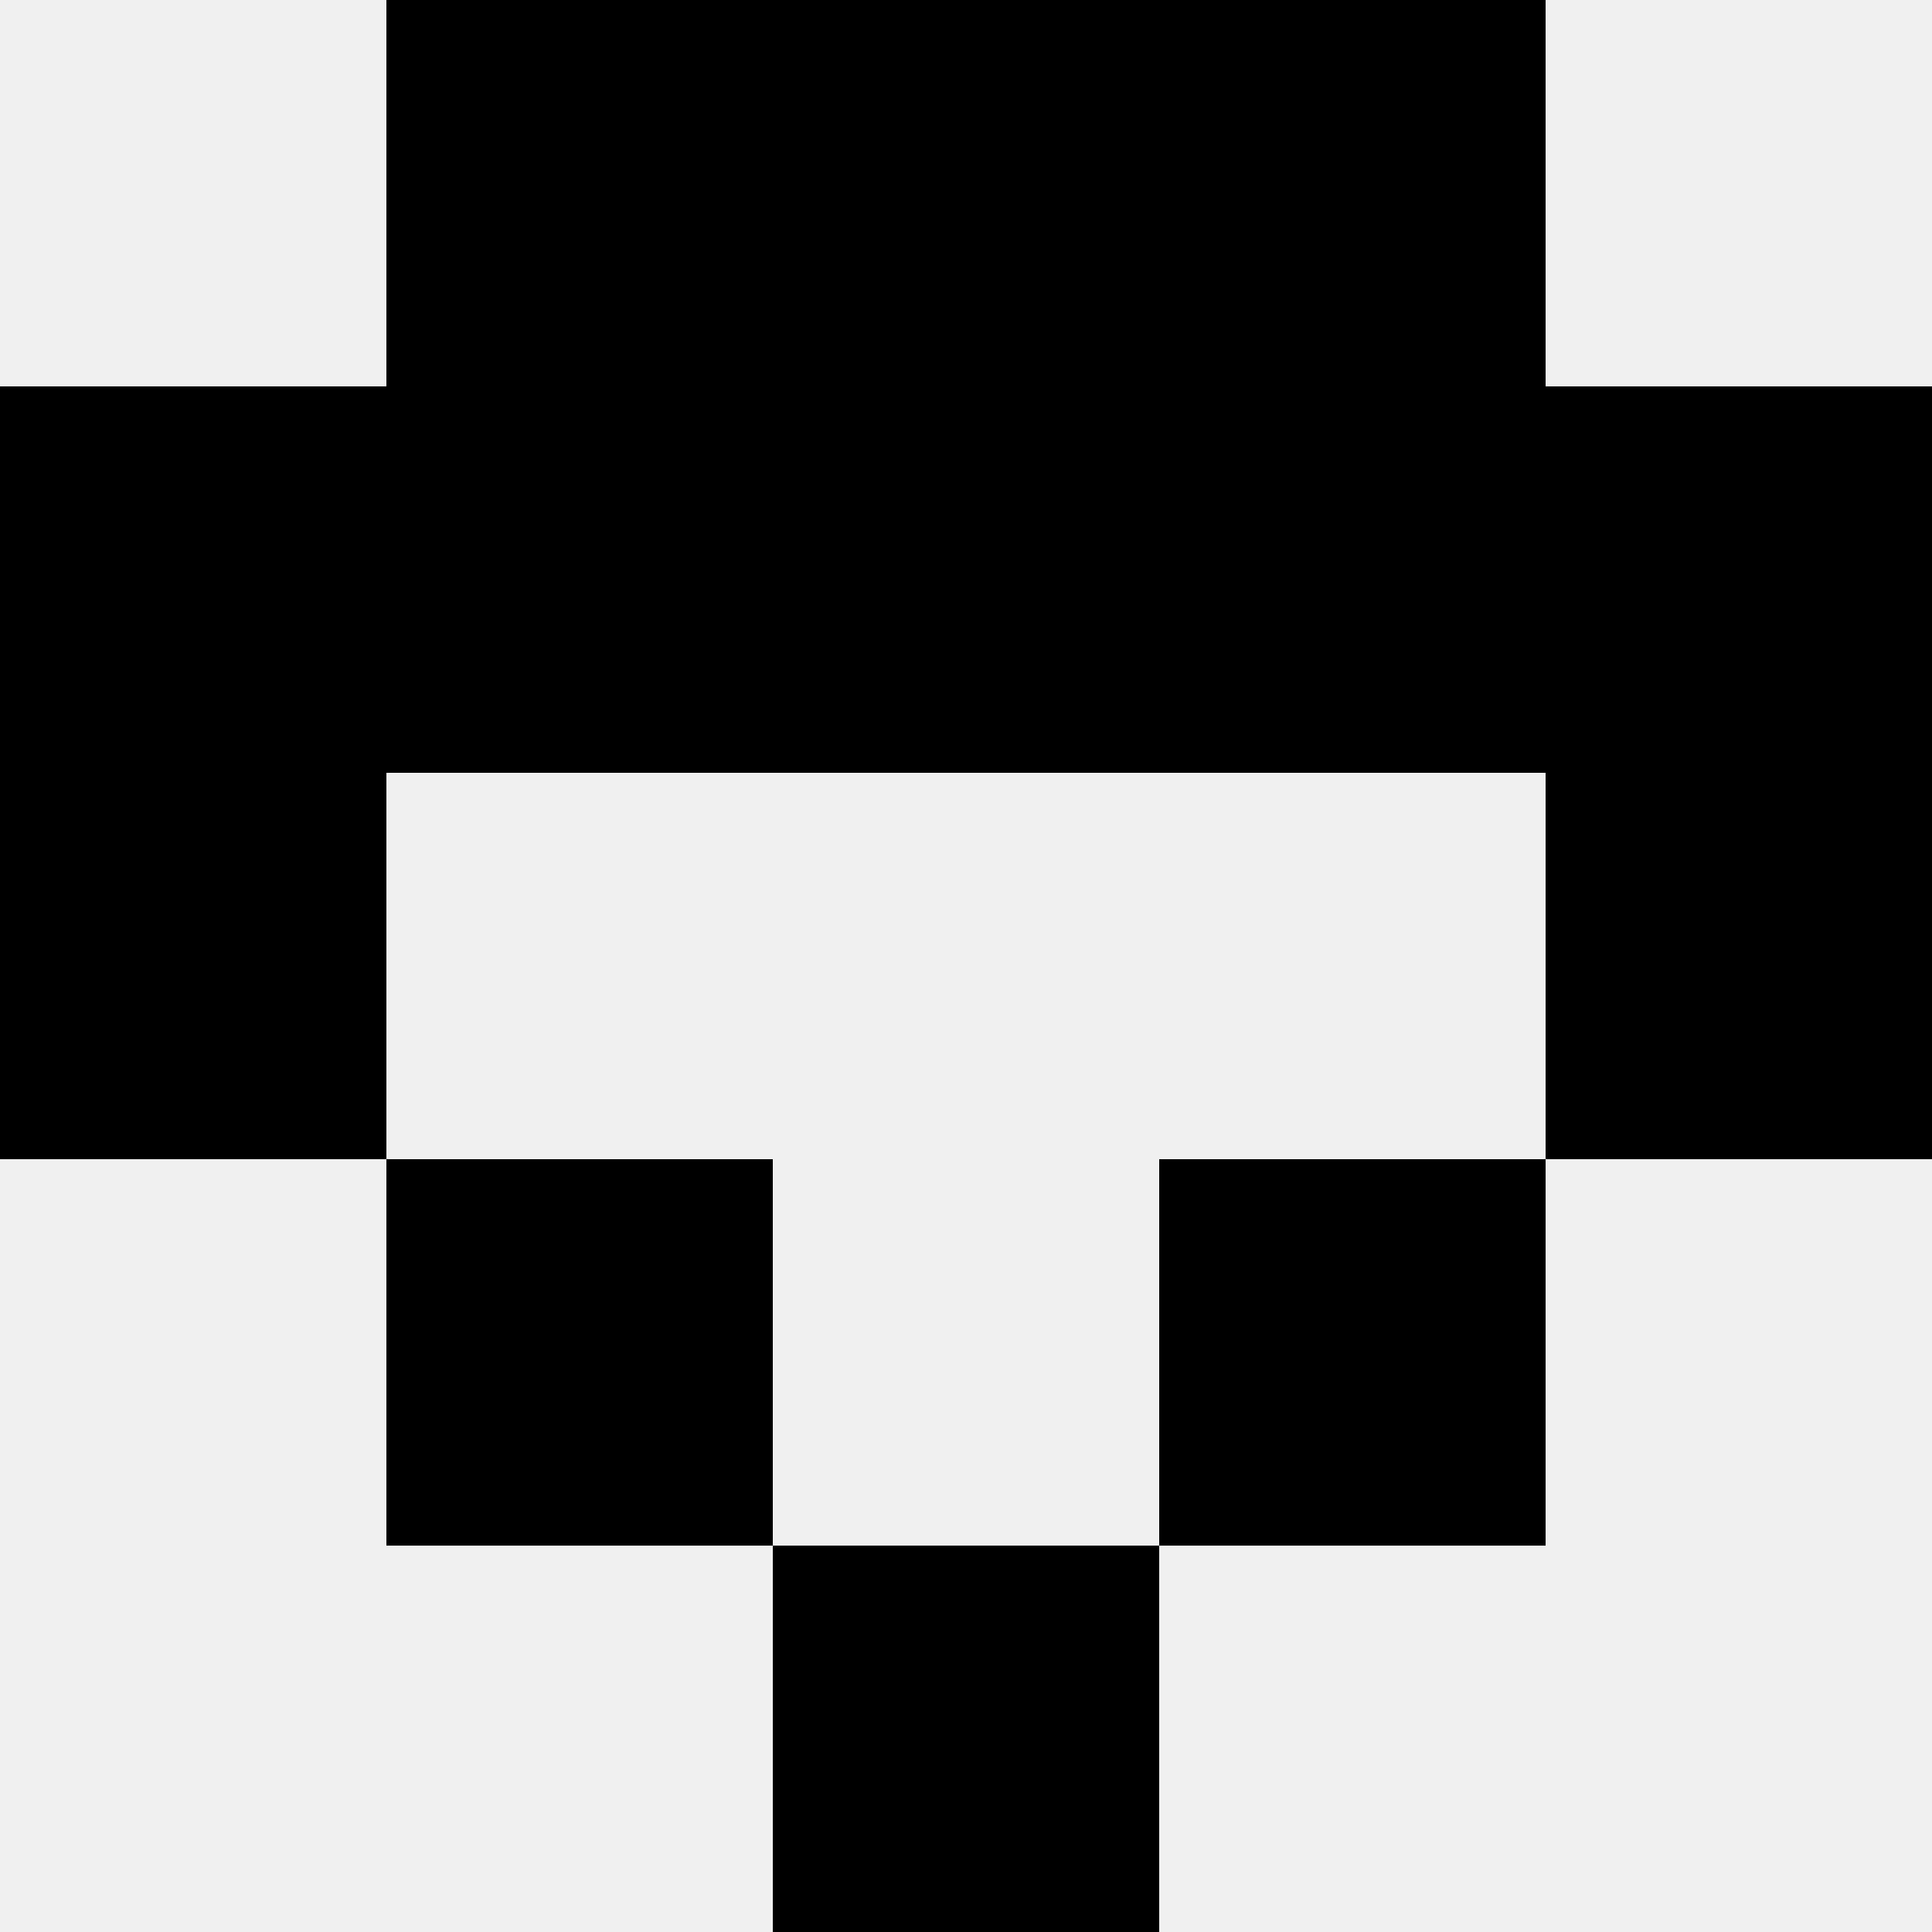 <svg width='80' height='80' xmlns='http://www.w3.org/2000/svg'><rect width='100%' height='100%' fill='#f0f0f0'/><rect x='16' y='0' width='16' height='16' fill='hsl(133, 70%, 50%)' /><rect x='48' y='0' width='16' height='16' fill='hsl(133, 70%, 50%)' /><rect x='32' y='0' width='16' height='16' fill='hsl(133, 70%, 50%)' /><rect x='32' y='0' width='16' height='16' fill='hsl(133, 70%, 50%)' /><rect x='0' y='16' width='16' height='16' fill='hsl(133, 70%, 50%)' /><rect x='64' y='16' width='16' height='16' fill='hsl(133, 70%, 50%)' /><rect x='16' y='16' width='16' height='16' fill='hsl(133, 70%, 50%)' /><rect x='48' y='16' width='16' height='16' fill='hsl(133, 70%, 50%)' /><rect x='32' y='16' width='16' height='16' fill='hsl(133, 70%, 50%)' /><rect x='32' y='16' width='16' height='16' fill='hsl(133, 70%, 50%)' /><rect x='0' y='32' width='16' height='16' fill='hsl(133, 70%, 50%)' /><rect x='64' y='32' width='16' height='16' fill='hsl(133, 70%, 50%)' /><rect x='16' y='48' width='16' height='16' fill='hsl(133, 70%, 50%)' /><rect x='48' y='48' width='16' height='16' fill='hsl(133, 70%, 50%)' /><rect x='32' y='64' width='16' height='16' fill='hsl(133, 70%, 50%)' /><rect x='32' y='64' width='16' height='16' fill='hsl(133, 70%, 50%)' /></svg>